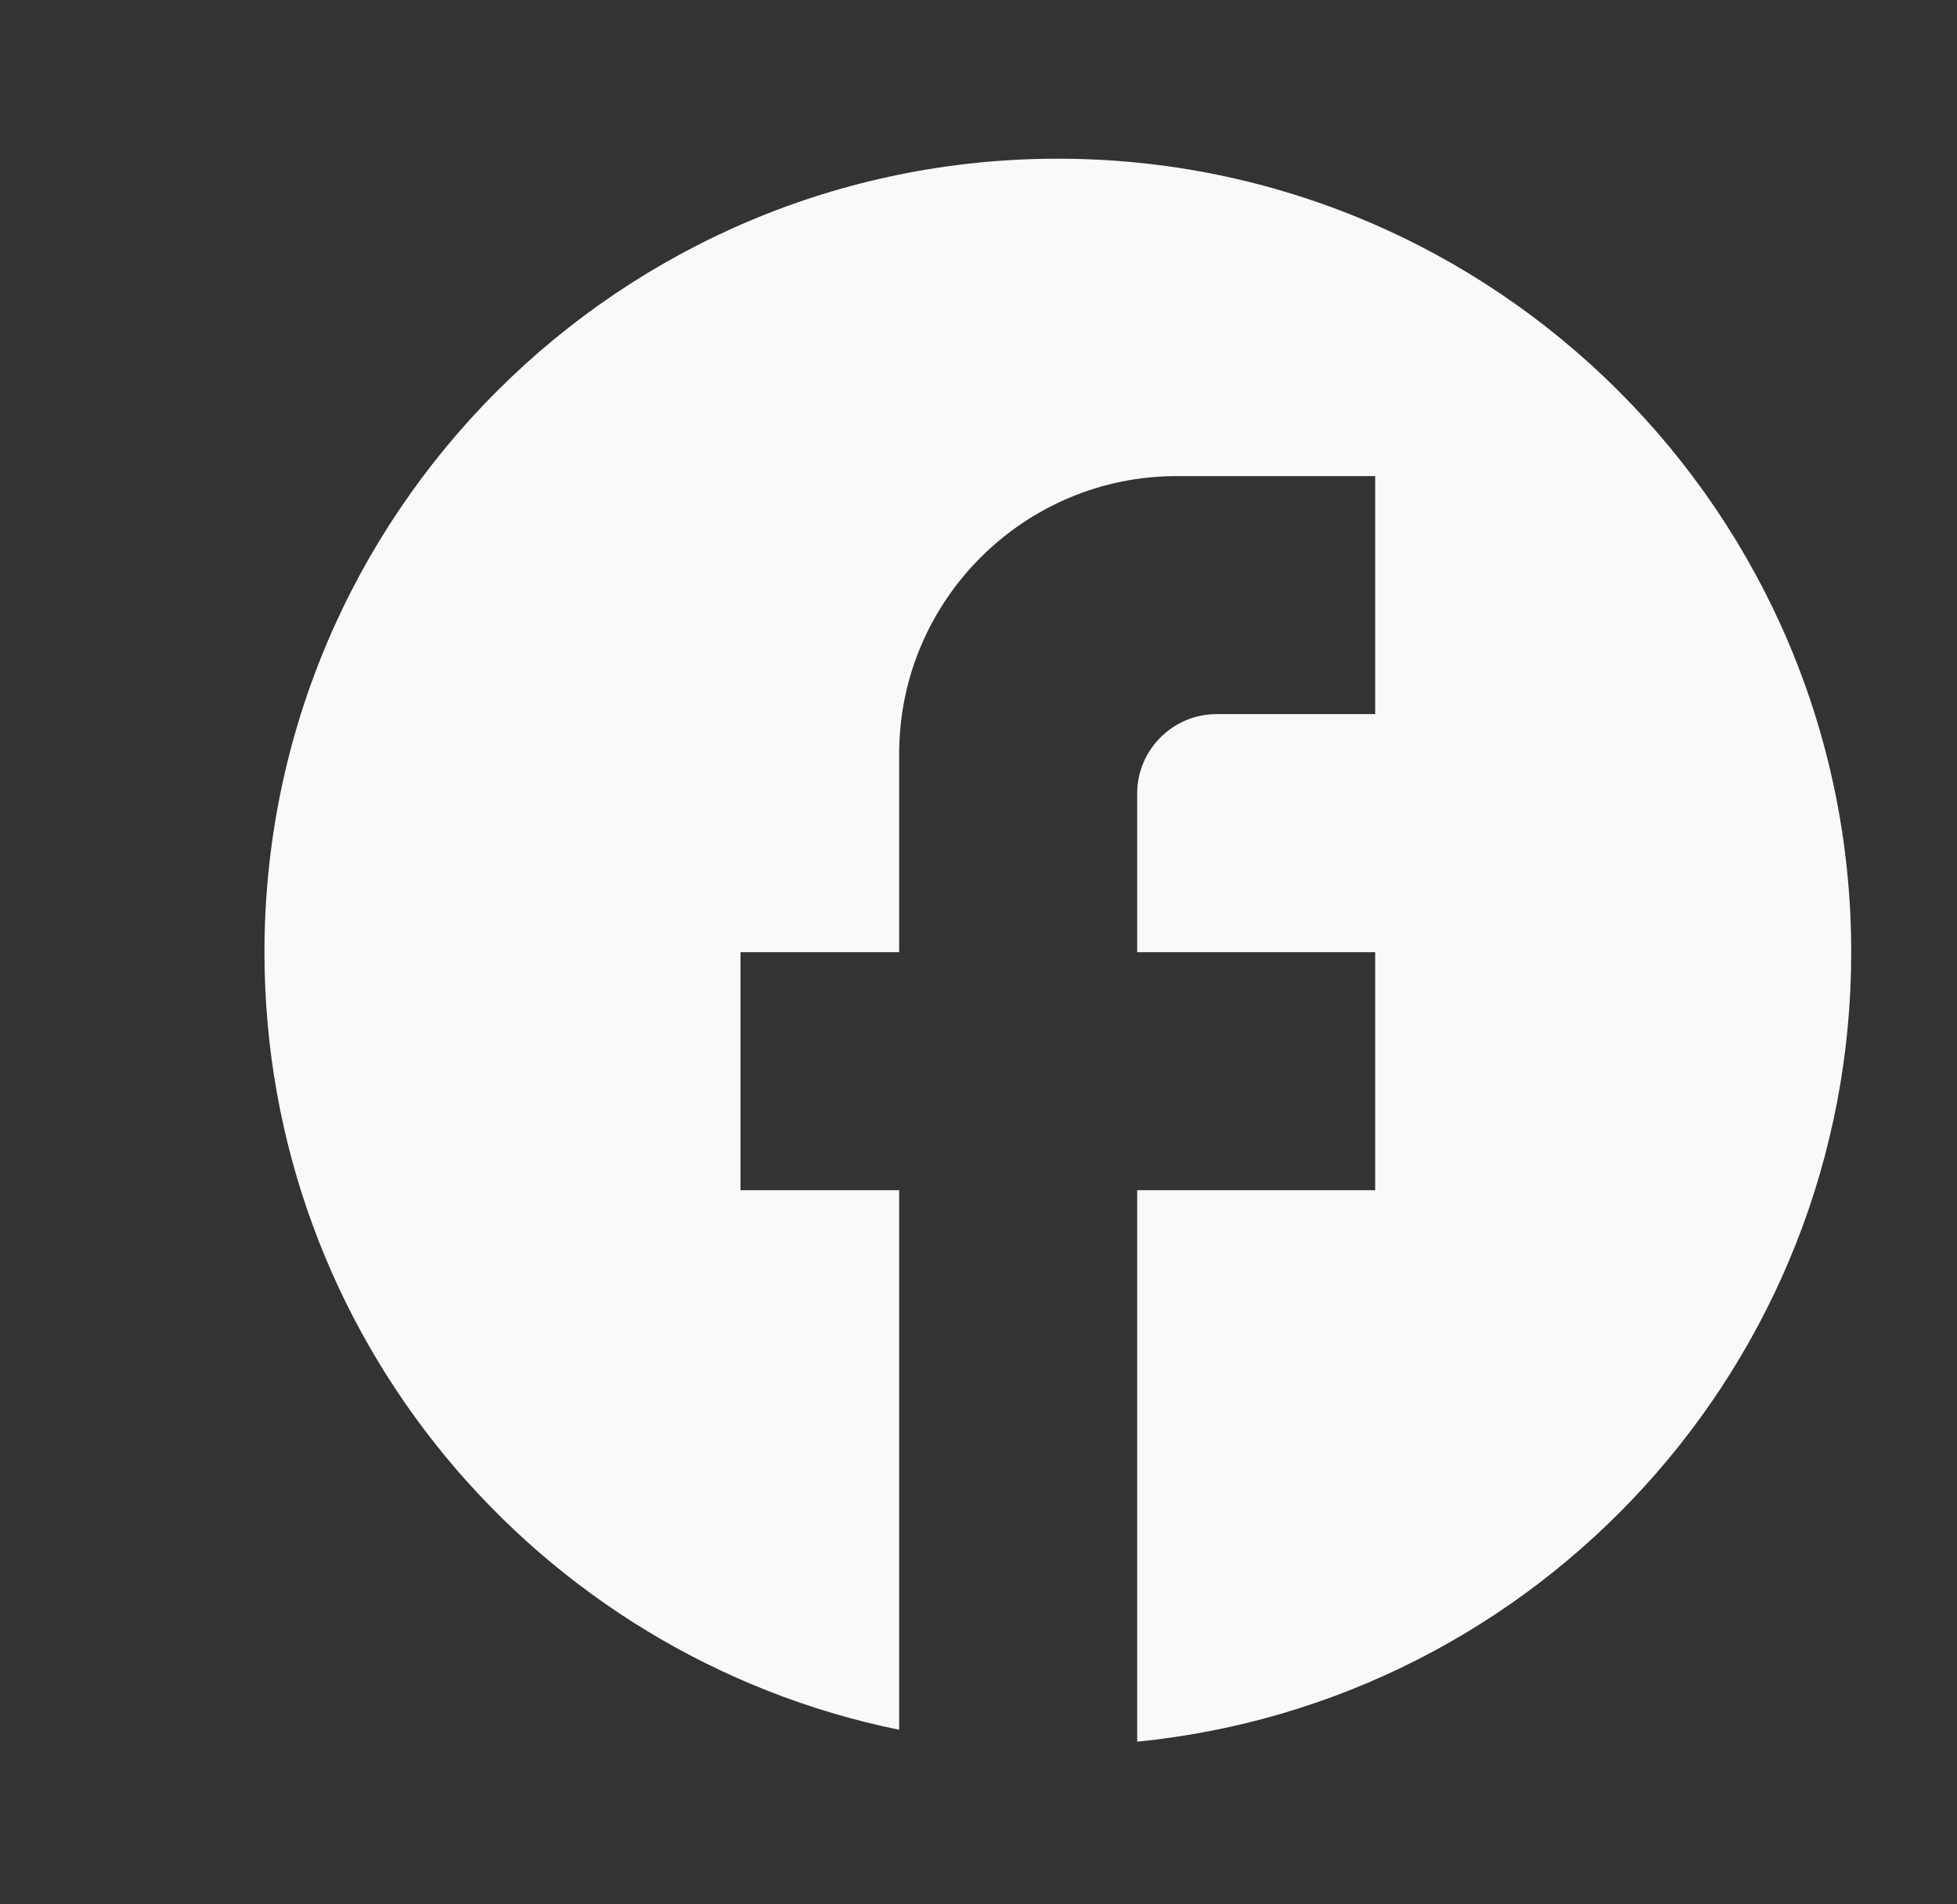 <svg width="37" height="36" viewBox="0 0 37 36" fill="none" xmlns="http://www.w3.org/2000/svg">
<rect x="0" y="0" width="37" height="36" fill="#333333" stroke="none"/>
<g clip-path="url(#clip0_256_482)">
<path d="M35 18C35 9.72 28.28 3 20 3C11.72 3 5 9.72 5 18C5 25.26 10.16 31.305 17 32.7V22.5H14V18H17V14.25C17 11.355 19.355 9 22.25 9H26V13.5H23C22.175 13.5 21.5 14.175 21.5 15V18H26V22.5H21.5V32.925C29.075 32.175 35 25.785 35 18Z" fill="#FBF8FC"/>
</g>
<defs>
<clipPath id="clip0_256_482">
<rect width="37" height="36" fill="white"/>
</clipPath>
</defs>
</svg>
